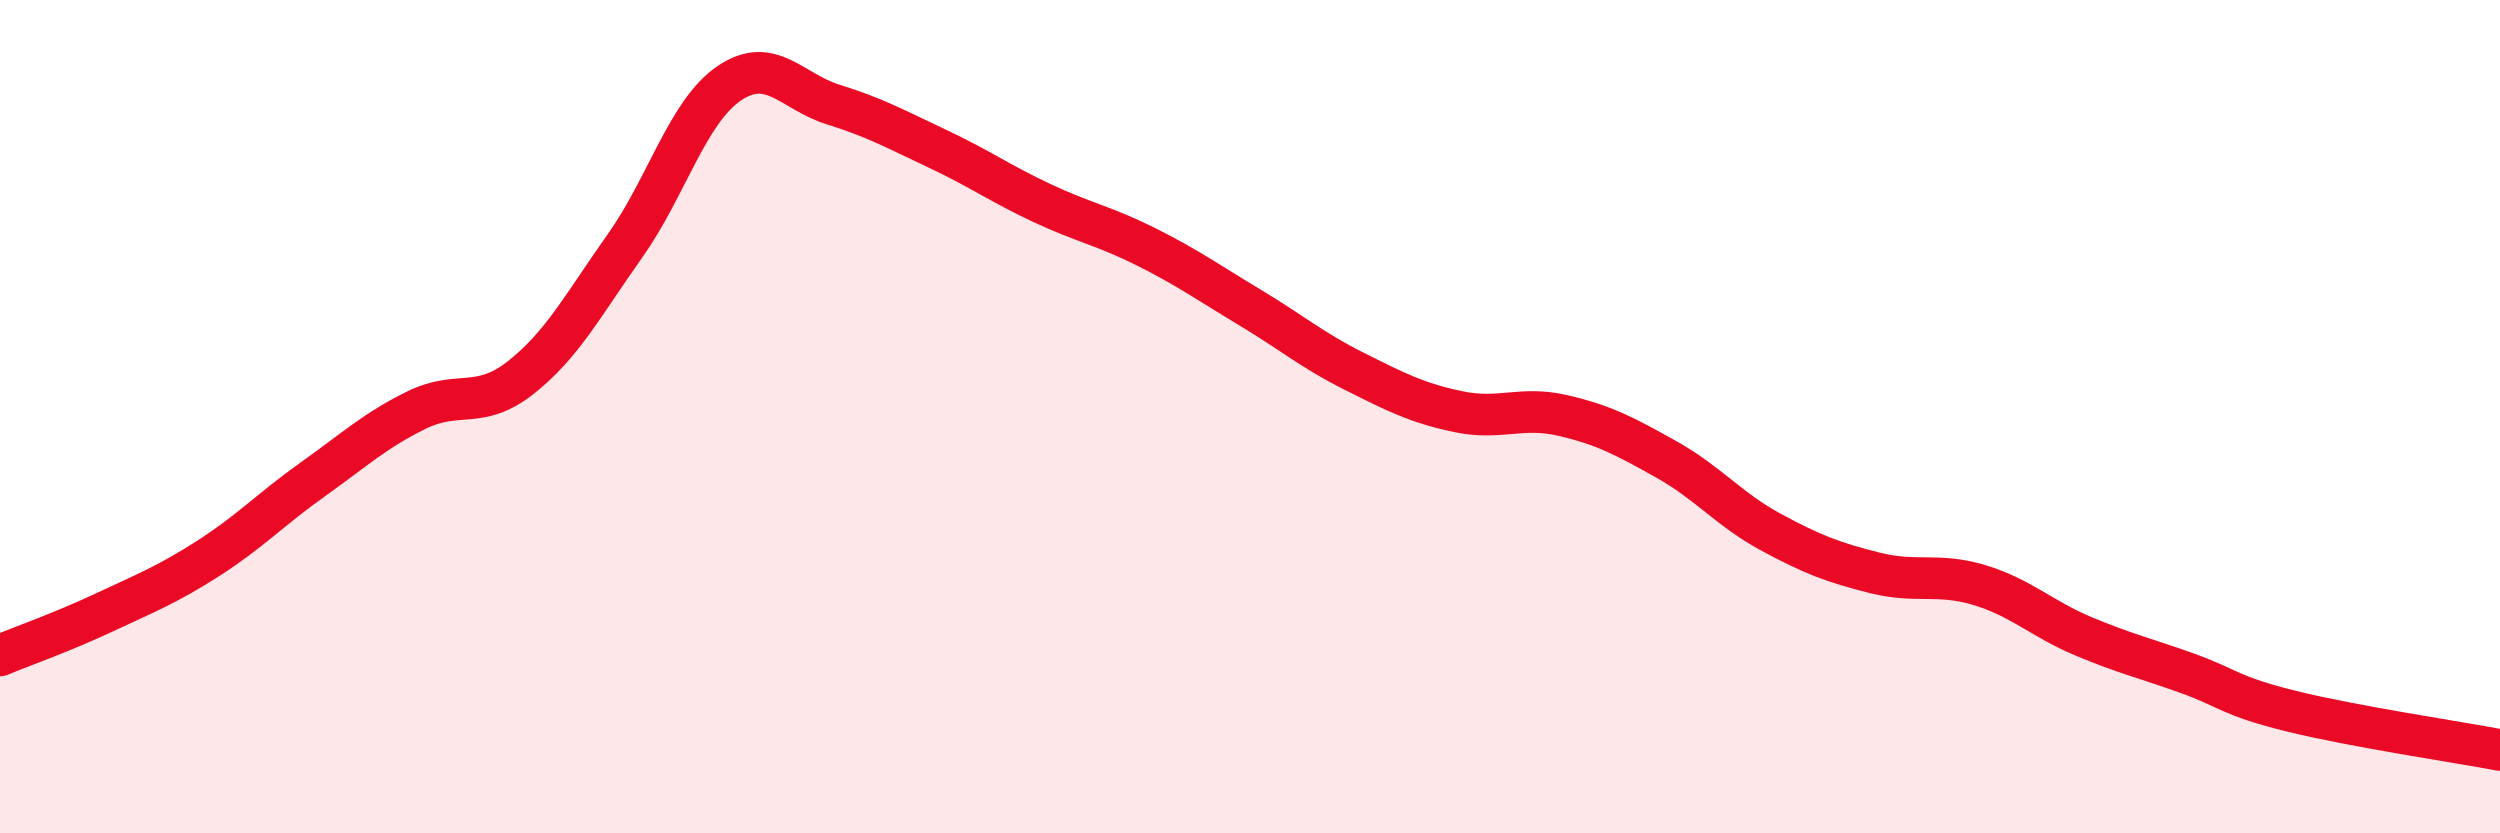 
    <svg width="60" height="20" viewBox="0 0 60 20" xmlns="http://www.w3.org/2000/svg">
      <path
        d="M 0,15.73 C 0.5,15.52 1.5,15.17 2.5,14.7 C 3.5,14.23 4,14.04 5,13.4 C 6,12.76 6.5,12.22 7.5,11.51 C 8.5,10.8 9,10.33 10,9.84 C 11,9.35 11.5,9.85 12.5,9.06 C 13.5,8.27 14,7.31 15,5.9 C 16,4.49 16.5,2.68 17.5,2 C 18.5,1.32 19,2.2 20,2.51 C 21,2.82 21.5,3.1 22.5,3.57 C 23.5,4.04 24,4.4 25,4.87 C 26,5.34 26.5,5.42 27.5,5.92 C 28.5,6.42 29,6.78 30,7.38 C 31,7.98 31.5,8.41 32.5,8.91 C 33.5,9.41 34,9.67 35,9.88 C 36,10.09 36.5,9.74 37.5,9.97 C 38.5,10.2 39,10.47 40,11.03 C 41,11.59 41.5,12.23 42.5,12.77 C 43.5,13.31 44,13.5 45,13.75 C 46,14 46.5,13.74 47.5,14.04 C 48.5,14.34 49,14.85 50,15.27 C 51,15.69 51.5,15.8 52.5,16.16 C 53.5,16.52 53.5,16.7 55,17.07 C 56.5,17.44 59,17.81 60,18L60 20L0 20Z"
        fill="#EB0A25"
        opacity="0.1"
        stroke-linecap="round"
        stroke-linejoin="round"
      />
      <path
        d="M 0,15.73 C 0.5,15.52 1.5,15.17 2.5,14.7 C 3.5,14.23 4,14.04 5,13.4 C 6,12.76 6.5,12.22 7.5,11.51 C 8.5,10.8 9,10.33 10,9.84 C 11,9.35 11.5,9.85 12.5,9.06 C 13.5,8.27 14,7.31 15,5.9 C 16,4.49 16.5,2.68 17.5,2 C 18.5,1.32 19,2.2 20,2.51 C 21,2.82 21.5,3.1 22.5,3.57 C 23.5,4.04 24,4.4 25,4.87 C 26,5.34 26.5,5.42 27.5,5.92 C 28.5,6.42 29,6.78 30,7.38 C 31,7.98 31.5,8.41 32.5,8.91 C 33.5,9.41 34,9.67 35,9.88 C 36,10.09 36.5,9.74 37.5,9.97 C 38.5,10.2 39,10.47 40,11.03 C 41,11.59 41.5,12.23 42.5,12.77 C 43.5,13.31 44,13.5 45,13.75 C 46,14 46.5,13.74 47.5,14.04 C 48.5,14.34 49,14.85 50,15.27 C 51,15.69 51.5,15.8 52.5,16.16 C 53.5,16.52 53.5,16.7 55,17.07 C 56.5,17.44 59,17.81 60,18"
        stroke="#EB0A25"
        stroke-width="1"
        fill="none"
        stroke-linecap="round"
        stroke-linejoin="round"
      />
    </svg>
  